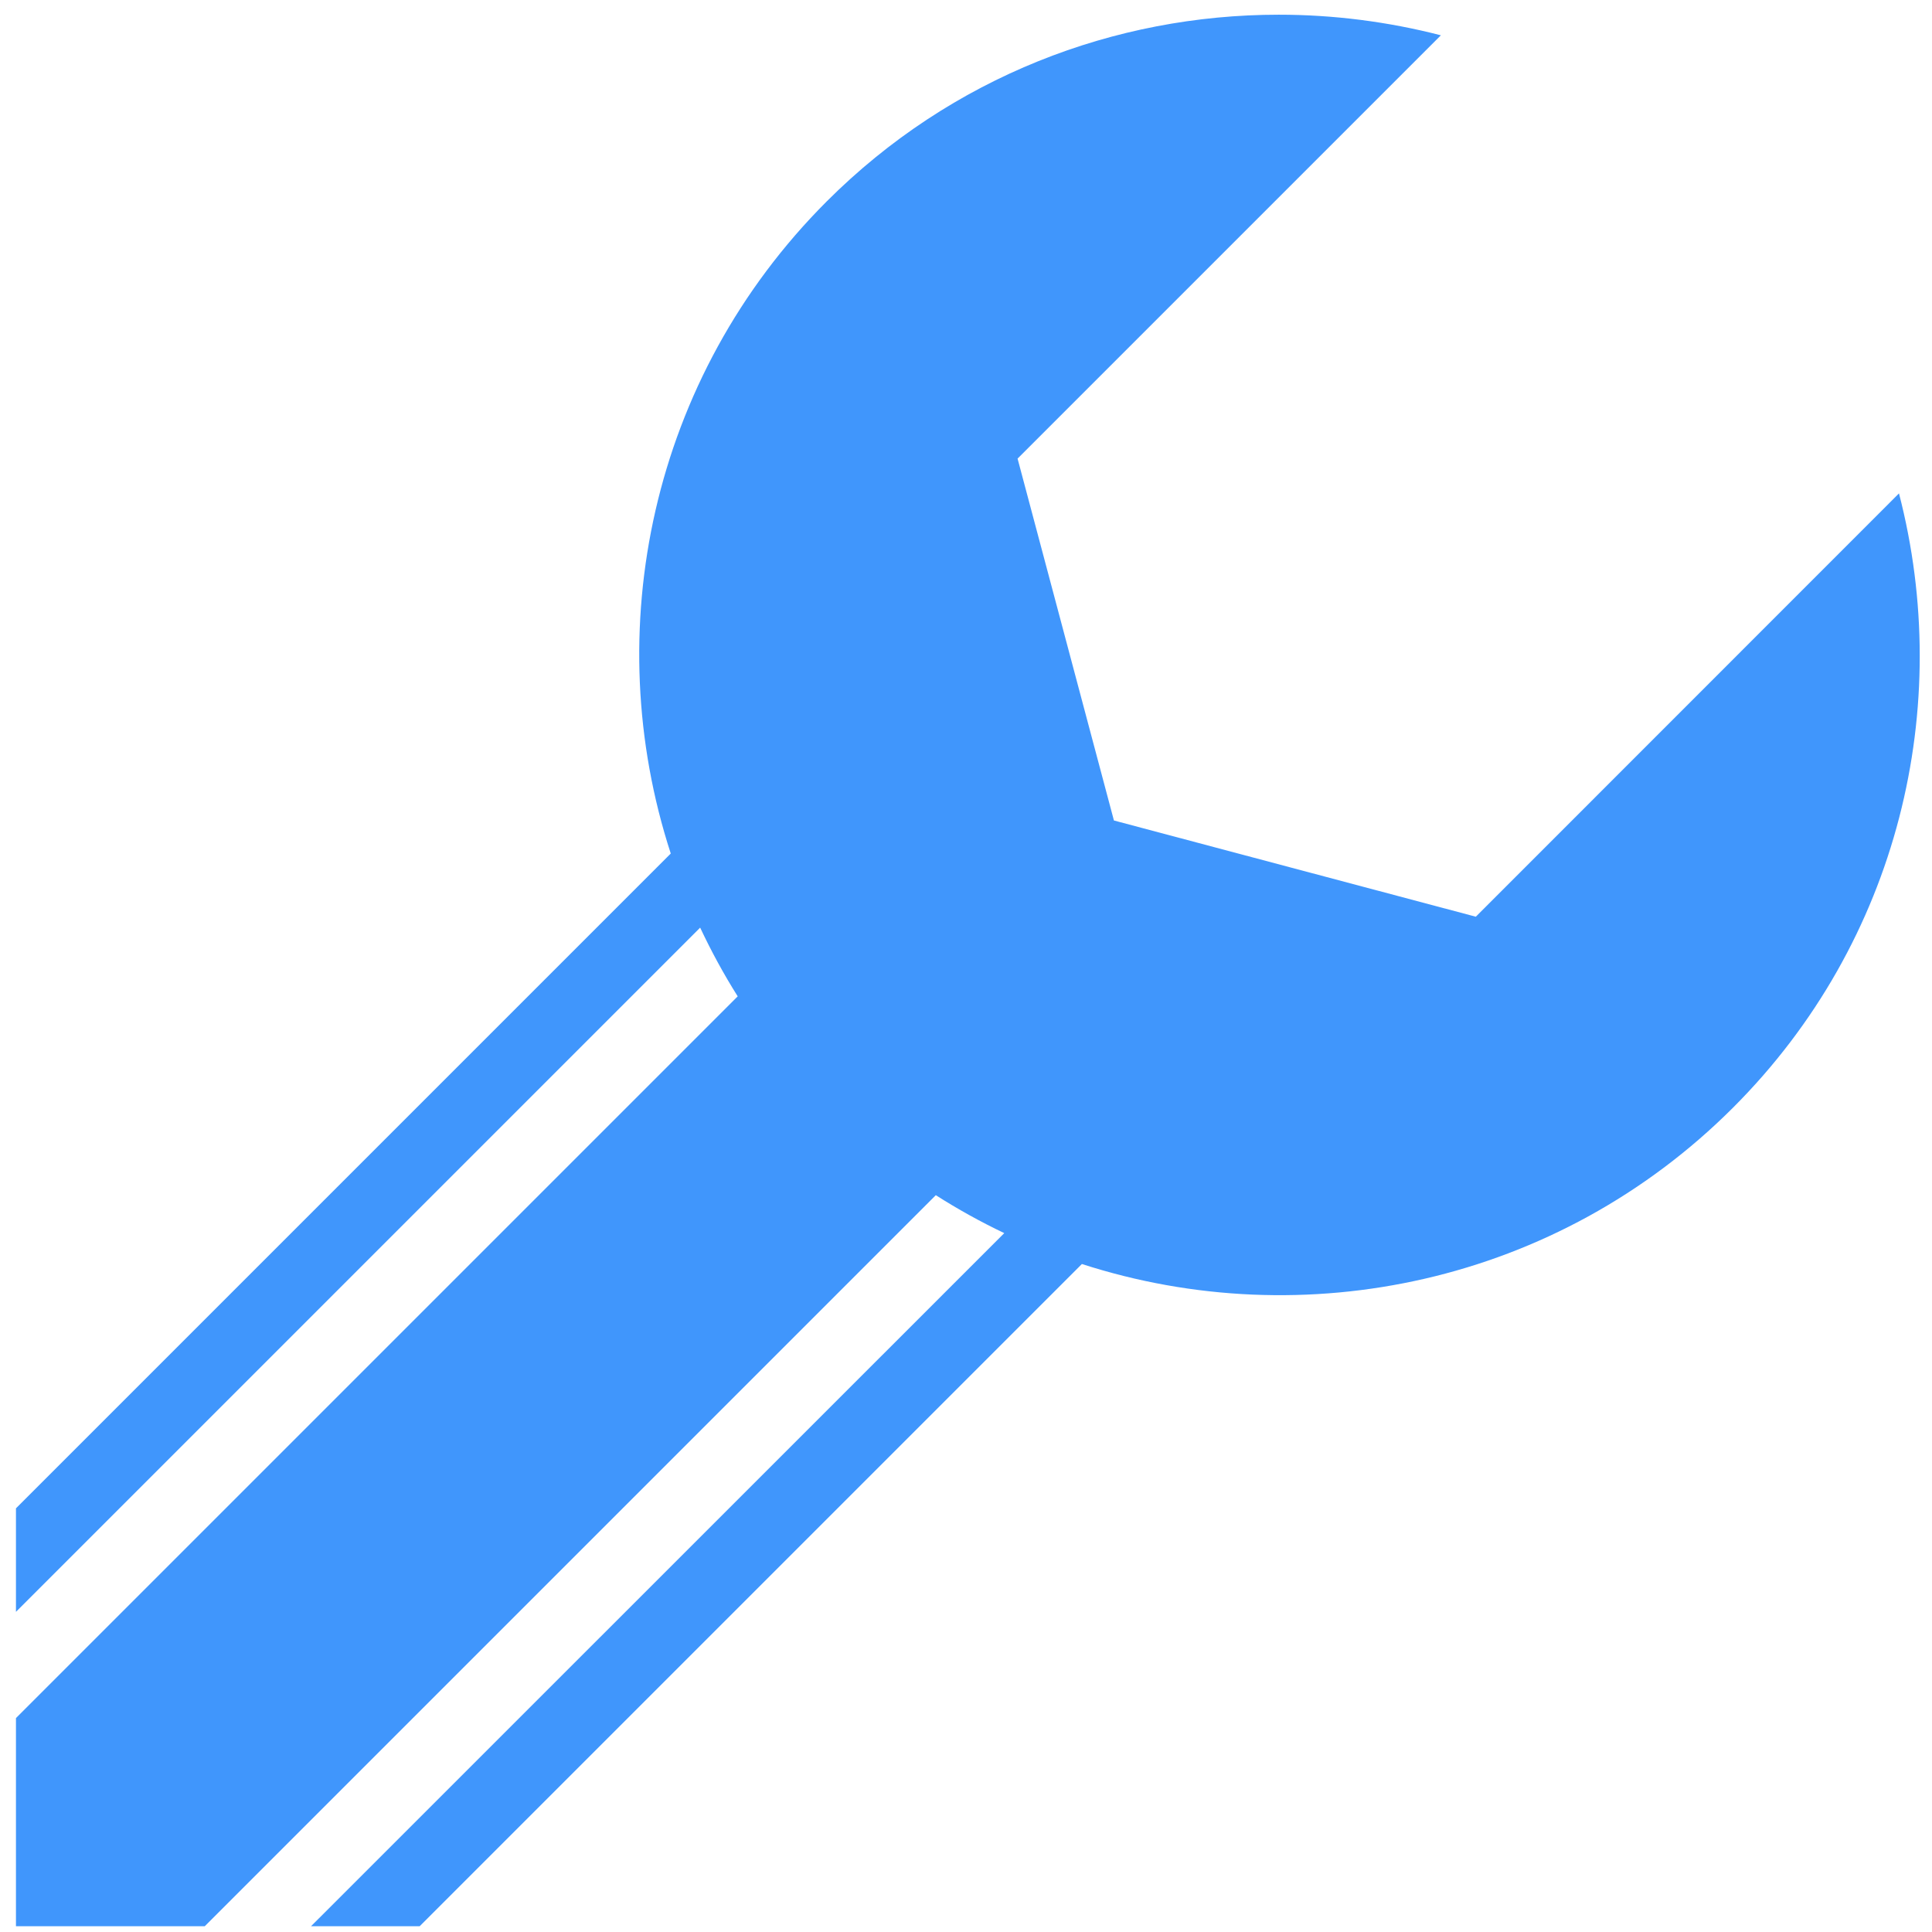 <svg width="92" height="92" viewBox="0 0 92 92" fill="none" xmlns="http://www.w3.org/2000/svg">
<path d="M60.892 0.7C53.099 0.7 45.309 3.649 39.37 9.588C30.974 17.984 28.499 30.069 31.941 40.644L0.76 71.825V76.754L33.341 44.173C33.867 45.291 34.46 46.385 35.129 47.445L0.76 81.814V91.725H9.75L44.562 56.913C45.611 57.582 46.699 58.185 47.822 58.72L14.811 91.725H19.985L51.519 60.191C62.081 63.608 74.145 61.126 82.527 52.744C90.454 44.818 93.054 33.621 90.428 23.495L70.277 43.653L53.044 39.071L48.456 21.838L68.613 1.681C66.091 1.03 63.496 0.7 60.892 0.7V0.7Z" fill="#4096FC"/>
</svg>
